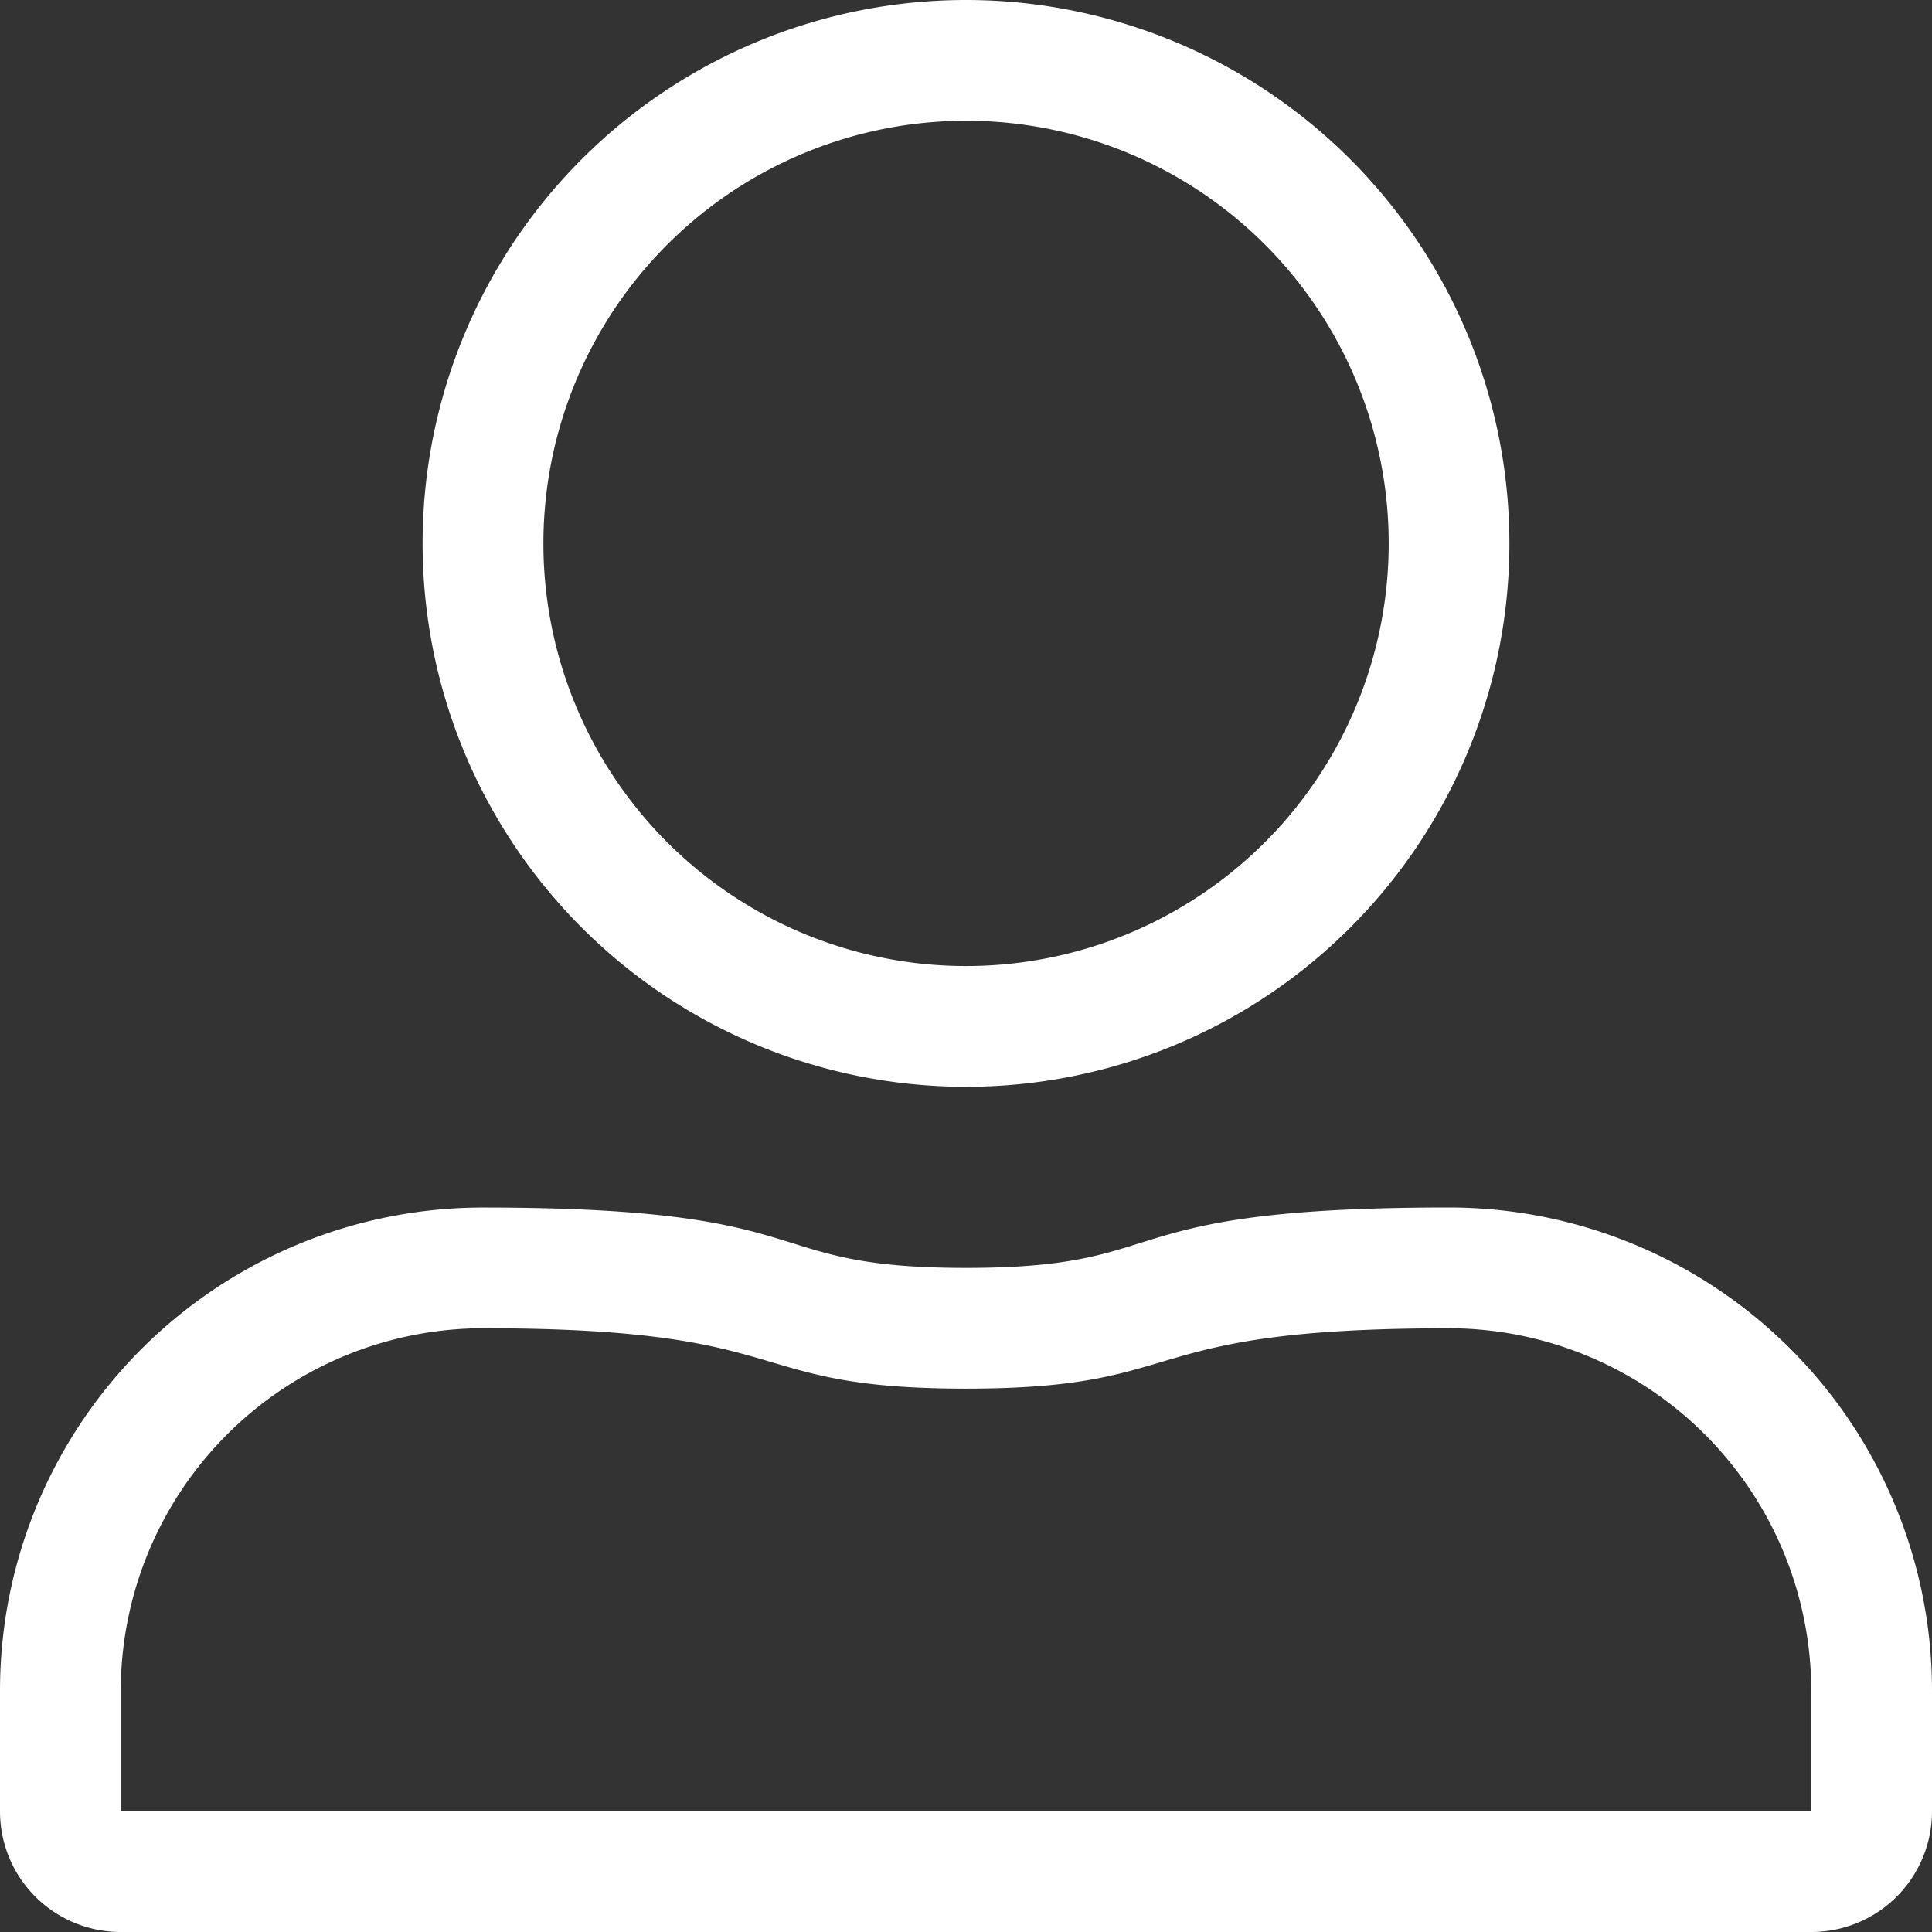 <svg xmlns="http://www.w3.org/2000/svg" width="42" height="42" viewBox="0 0 42 42"><rect x="0" y="0" width="42" height="42" fill="#333333" stroke="none"/><path d="M21,2.625a9.188,9.188,0,1,1-9.187,9.188A9.193,9.193,0,0,1,21,2.625m10.5,26.25a7.888,7.888,0,0,1,7.875,7.875v2.625H2.625V36.75A7.888,7.888,0,0,1,10.5,28.875c6.973,0,5.521,1.313,10.5,1.313,5,0,3.519-1.312,10.5-1.312M21,0A11.813,11.813,0,1,0,32.813,11.813,11.816,11.816,0,0,0,21,0ZM31.5,26.25c-7.58,0-5.824,1.313-10.5,1.313-4.659,0-2.929-1.312-10.5-1.312A10.5,10.5,0,0,0,0,36.75v2.625A2.622,2.622,0,0,0,2.625,42h36.75A2.622,2.622,0,0,0,42,39.375V36.75A10.5,10.5,0,0,0,31.5,26.25Z" fill="#fff"/></svg>